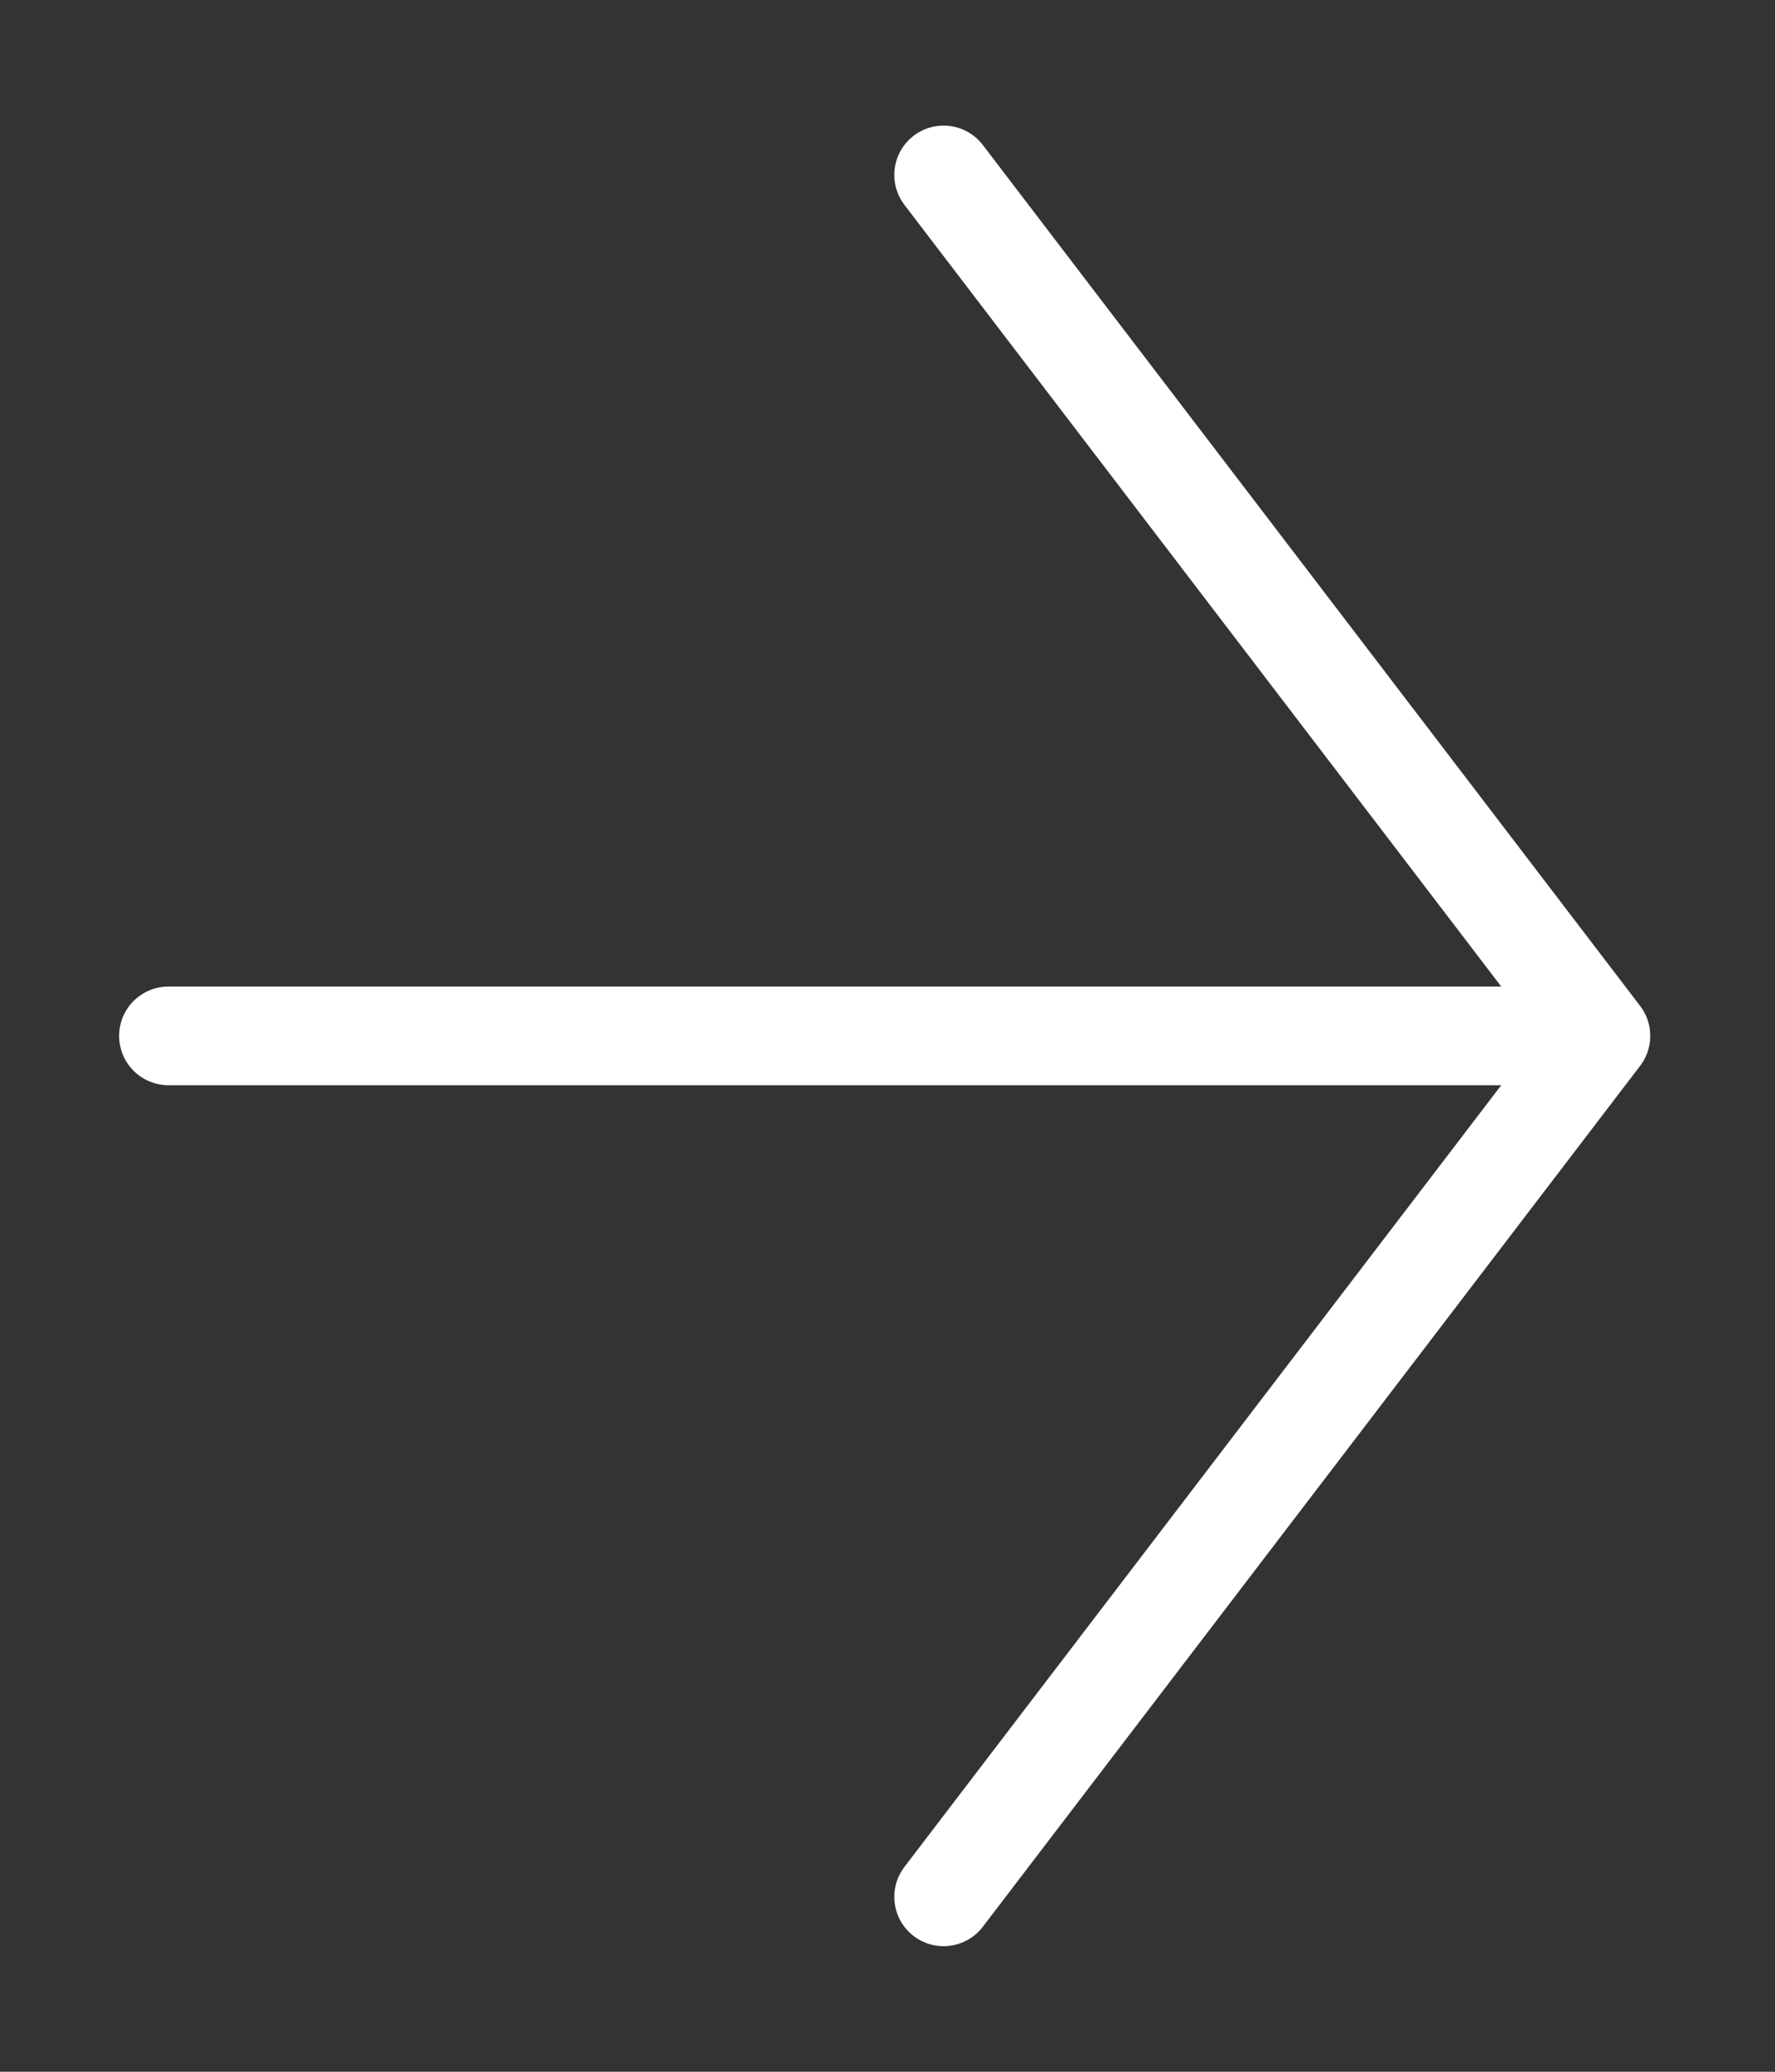 <?xml version="1.0" encoding="UTF-8"?>
<svg width="18px" height="21px" viewBox="0 0 18 21" version="1.1" xmlns="http://www.w3.org/2000/svg" xmlns:xlink="http://www.w3.org/1999/xlink">
    <rect x="0" y="0" width="18" height="21" fill="#333333" stroke="none"/>
    <title>Group 5</title>
    <g id="Symbols" stroke="none" stroke-width="1" fill="none" fill-rule="evenodd">
        <g id="Boton-ver-hover" transform="translate(-78, -12)">
            <g id="Group-10" transform="translate(79, 13)"></g>
            <g id="Group-5" transform="translate(87, 22.5) rotate(-90) translate(-87, -22.5) translate(78, 15)" stroke="#fff" stroke-linecap="round" stroke-linejoin="round">
                <polyline id="Stroke-1" points="17.727 8.069 9 14.735 0.273 8.069"></polyline>
                <line x1="9" y1="0.208" x2="9" y2="14.535" id="Stroke-3"></line>
            </g>
        </g>
    </g>
</svg>